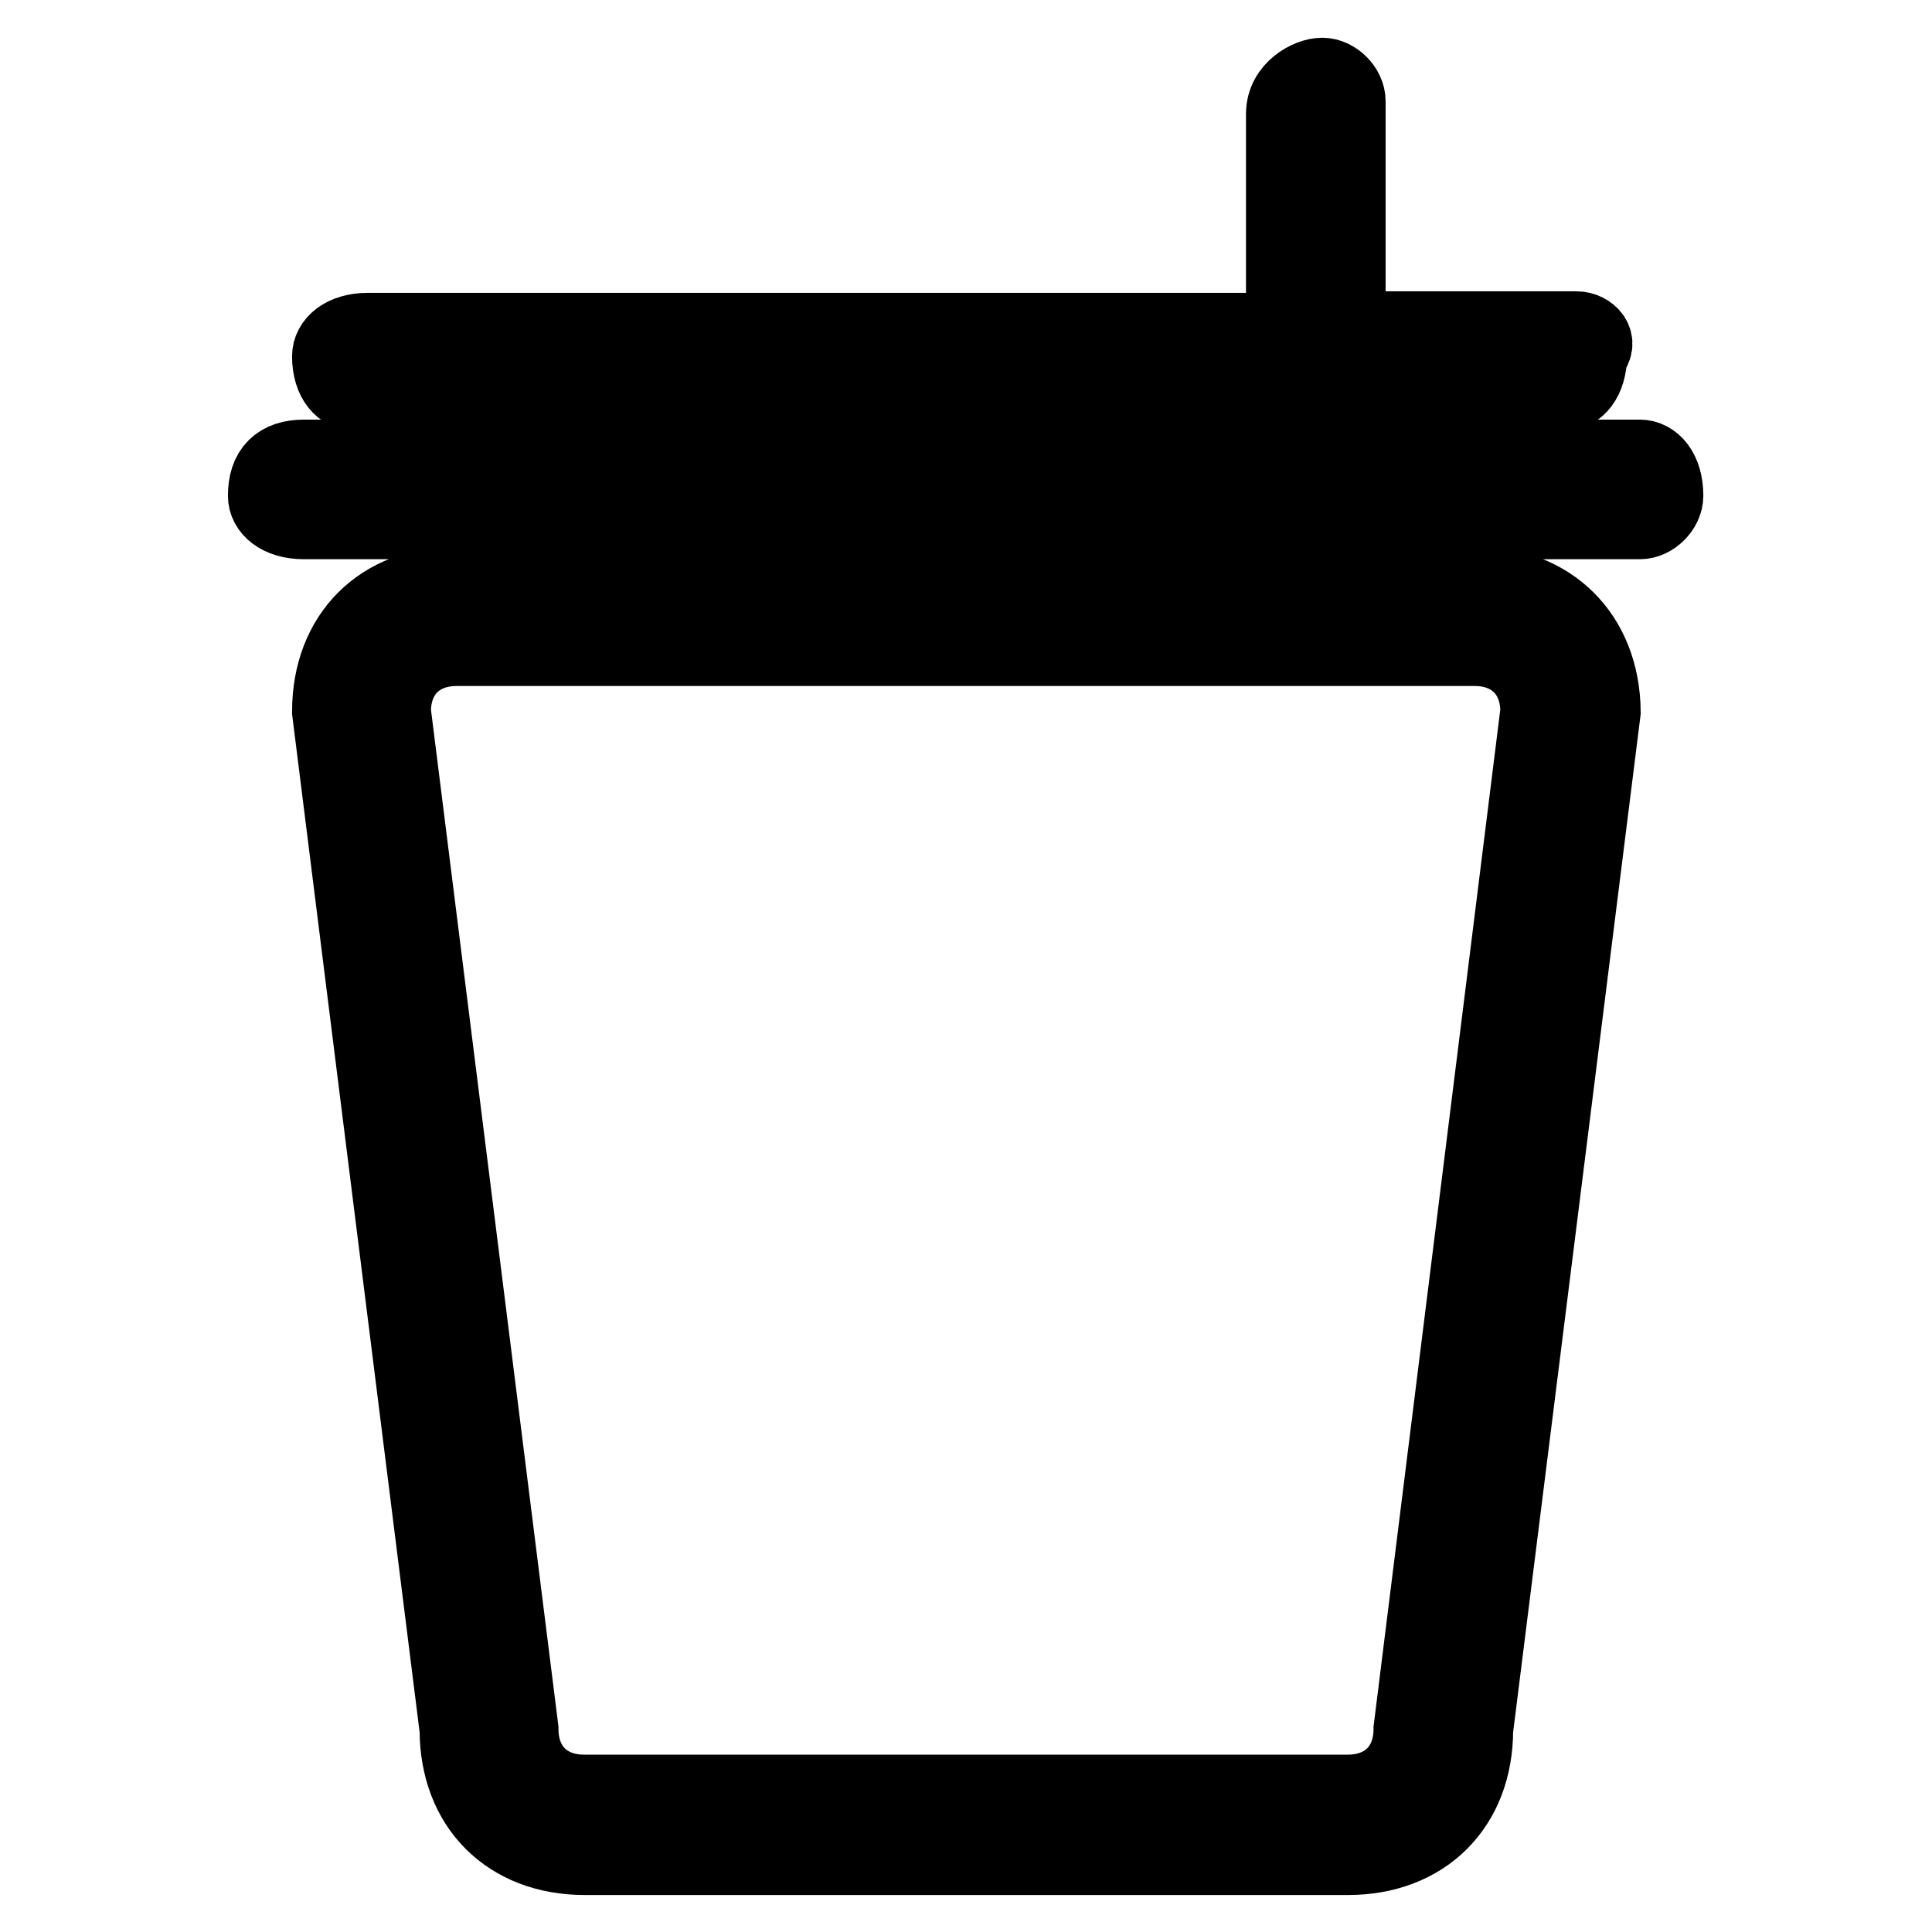 <?xml version="1.0" encoding="utf-8"?>
<!-- Svg Vector Icons : http://www.onlinewebfonts.com/icon -->
<!DOCTYPE svg PUBLIC "-//W3C//DTD SVG 1.1//EN" "http://www.w3.org/Graphics/SVG/1.1/DTD/svg11.dtd">
<svg version="1.1" xmlns="http://www.w3.org/2000/svg" xmlns:xlink="http://www.w3.org/1999/xlink" x="0px" y="0px" viewBox="0 0 256 256" enable-background="new 0 0 256 256" xml:space="preserve">
<g> <path stroke-width="10" fill-opacity="0" stroke="#000000"  d="M187,229.1c0,5.1-3.4,8.4-8.4,8.4H77.4c-5.1,0-8.4-3.4-8.4-8.4L52.1,94.3c0-5.1,3.4-8.4,8.4-8.4h134.9 c5.1,0,8.4,3.4,8.4,8.4L187,229.1z M195.4,77.4H60.6c-10.1,0-16.9,6.7-16.9,16.9l16.9,134.9c0,10.1,6.7,16.9,16.9,16.9h101.1 c10.1,0,16.9-6.7,16.9-16.9l16.9-134.9C212.3,84.2,205.5,77.4,195.4,77.4z M217.3,60.6h-177c-3.4,0-5.1,1.7-5.1,5.1 c0,1.7,1.7,3.4,5.1,3.4h177c1.7,0,3.4-1.7,3.4-3.4C220.7,62.3,219,60.6,217.3,60.6z M47.1,52.1h160.1c1.7,0,3.4-1.7,3.4-5.1 c1.7-1.7,0-3.4-1.7-3.4h-30.3V13.4c0-1.7-1.7-3.4-3.4-3.4s-5.1,1.7-5.1,5.1v28.7H48.8c-3.4,0-5.1,1.7-5.1,3.4 C43.7,50.5,45.4,52.1,47.1,52.1z"/></g>
</svg>